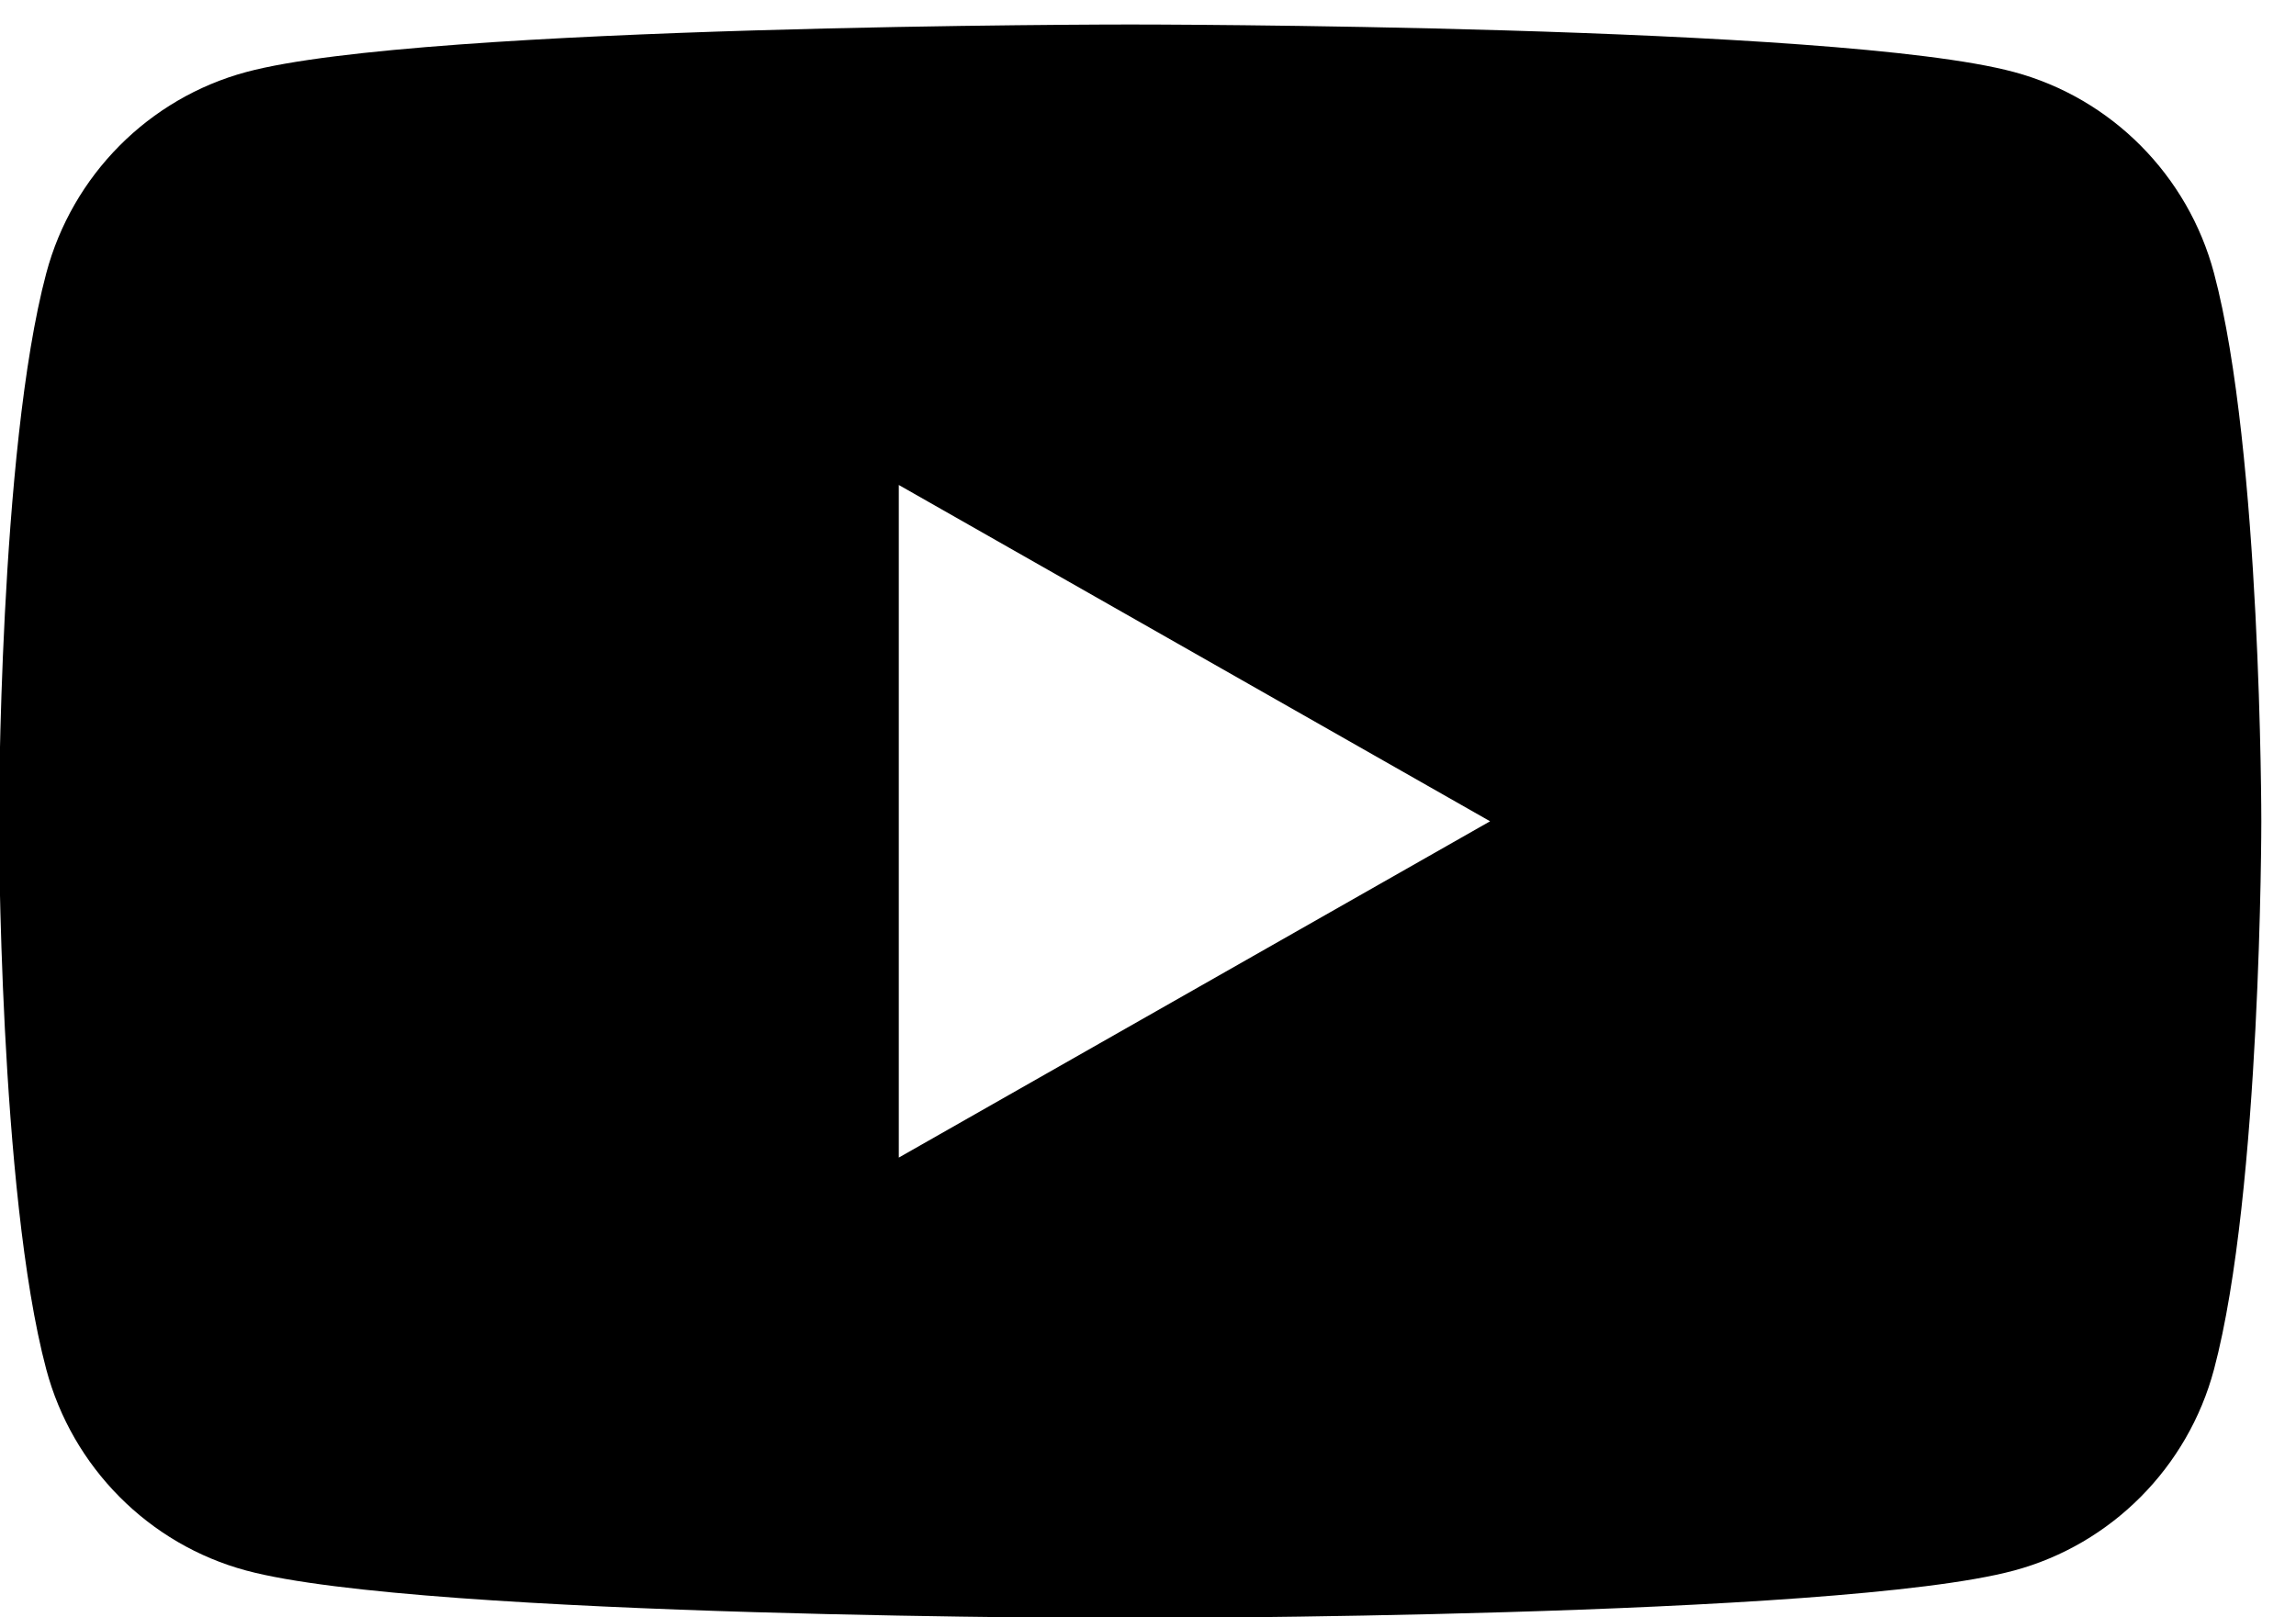 <?xml version="1.0" encoding="UTF-8" standalone="no"?>
<!-- Created with Inkscape (http://www.inkscape.org/) -->

<svg
   xmlns:dc="http://purl.org/dc/elements/1.1/"
   xmlns:cc="http://creativecommons.org/ns#"
   xmlns:rdf="http://www.w3.org/1999/02/22-rdf-syntax-ns#"
   xmlns:svg="http://www.w3.org/2000/svg"
   xmlns="http://www.w3.org/2000/svg"
   xmlns:sodipodi="http://sodipodi.sourceforge.net/DTD/sodipodi-0.dtd"
   xmlns:inkscape="http://www.inkscape.org/namespaces/inkscape"
   version="1.1"
   id="svg2"
   xml:space="preserve"
   width="50"
   height="35.227"
   viewBox="0 0 50 35.227"
   sodipodi:docname="youtube.svg"
   inkscape:version="0.92.3 (2405546, 2018-03-11)"><defs
     id="defs6" /><sodipodi:namedview
     pagecolor="#ffffff"
     bordercolor="#666666"
     borderopacity="1"
     objecttolerance="10"
     gridtolerance="10"
     guidetolerance="10"
     inkscape:pageopacity="0"
     inkscape:pageshadow="2"
     inkscape:window-width="1920"
     inkscape:window-height="977"
     id="namedview4"
     showgrid="false"
     inkscape:zoom="5.7096776"
     inkscape:cx="-52.458969"
     inkscape:cy="22.935941"
     inkscape:window-x="0"
     inkscape:window-y="30"
     inkscape:window-maximized="1"
     inkscape:current-layer="g12"
     inkscape:pagecheckerboard="true"
     borderlayer="false"
     inkscape:showpageshadow="false"
     fit-margin-top="0"
     fit-margin-left="0"
     fit-margin-right="0"
     fit-margin-bottom="0" /><g
     id="g10"
     inkscape:groupmode="layer"
     inkscape:label="ink_ext_XXXXXX"
     transform="matrix(1.333,0,0,-1.333,-92.333,107.666)"><g
       id="g12"
       transform="matrix(0.021,0,0,0.021,69.25,54.33)"><path
         style="fill:#000000;fill-opacity:1;fill-rule:nonzero;stroke:none;stroke-width:0.028"
         d="M 25,7.387 C 25,7.387 9.364,7.386 5.465,8.438 3.314,9.016 1.62,10.721 1.045,12.887 1.1215287e-4,16.811 0,25 0,25 0,25 1.1215287e-4,33.188 1.045,37.113 1.62,39.278 3.314,40.984 5.465,41.562 9.364,42.614 25,42.613 25,42.613 c 0,0 15.636,6.88e-4 19.535,-1.051 2.151,-0.579 3.845,-2.284 4.42,-4.449 C 50,33.188 50,25 50,25 50,25 50,16.811 48.955,12.887 48.38,10.721 46.687,9.016 44.535,8.438 40.636,7.386 25,7.387 25,7.387 Z M 19.887,17.566 32.955,25 19.887,32.434 Z"
         transform="matrix(35.2,0,0,-35.2,-8.8000014e-7,1500)"
         id="path14"
         inkscape:connector-curvature="0" /></g></g></svg>